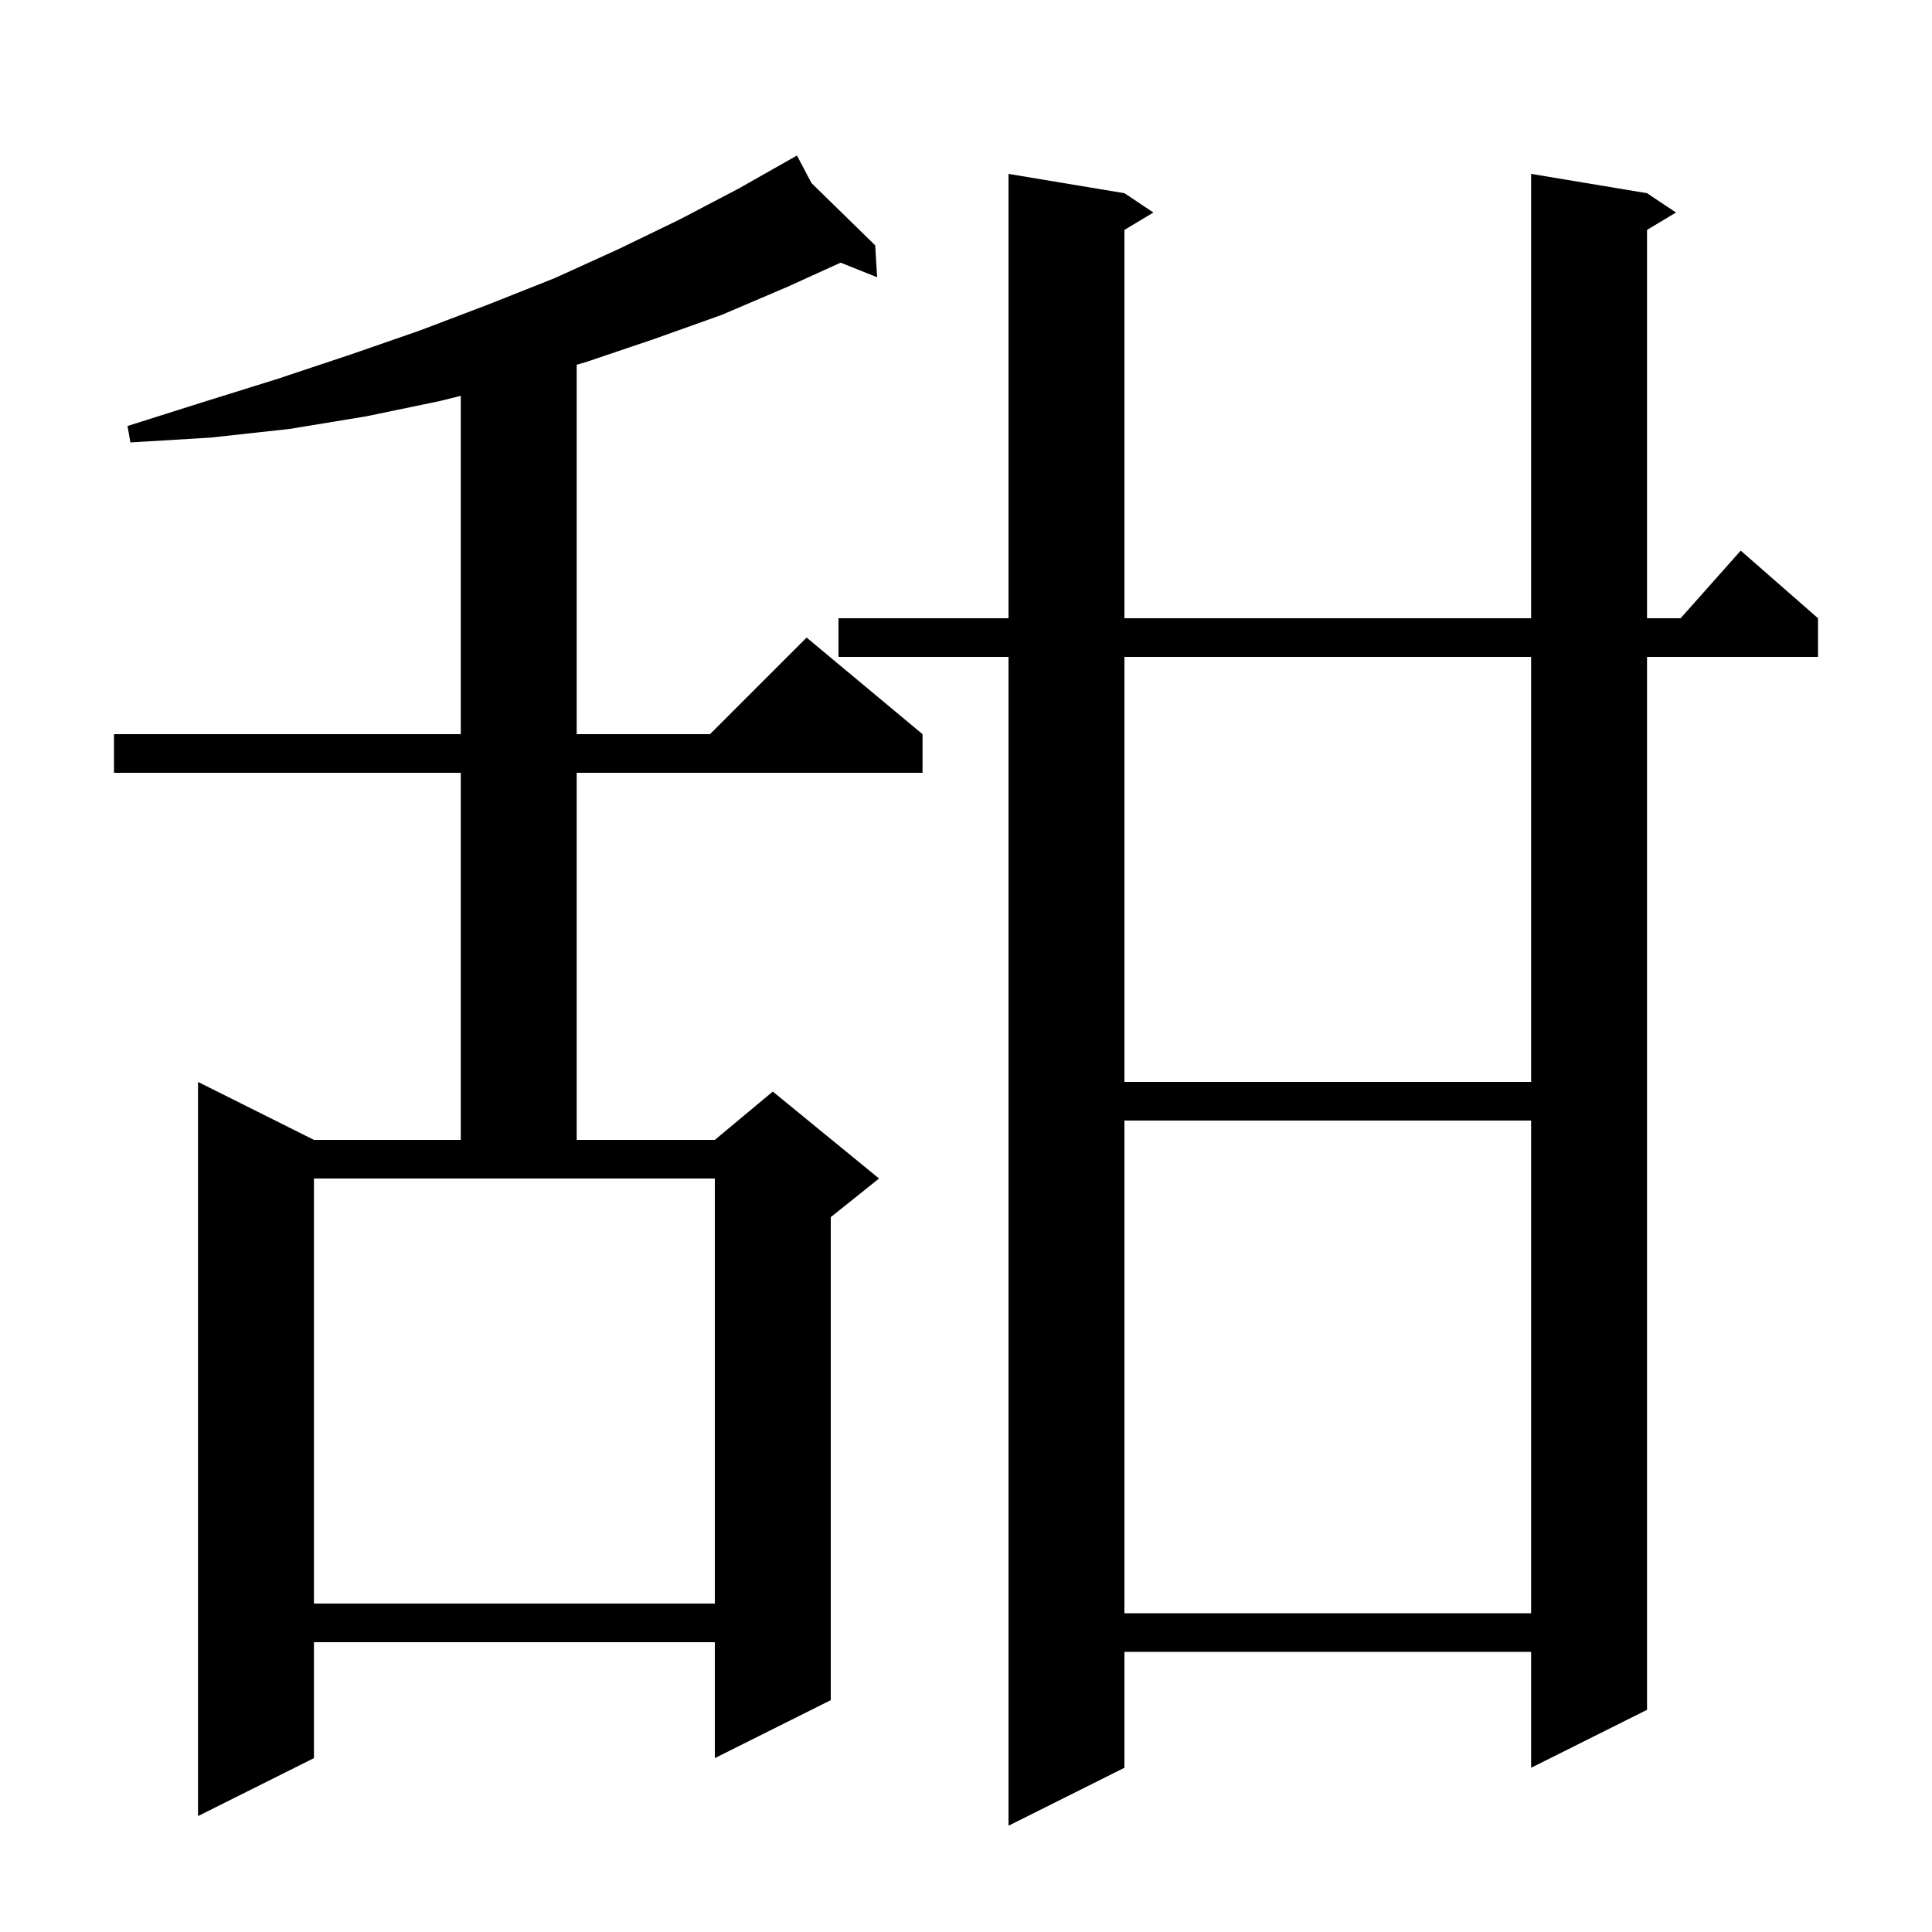 <svg xmlns="http://www.w3.org/2000/svg" xmlns:xlink="http://www.w3.org/1999/xlink" version="1.1" baseProfile="full" viewBox="0 0 200 200" width="200" height="200">
<g fill="black">
<path d="M 170.5 20.0 L 173.5 22.0 L 170.5 23.8 L 170.5 64.0 L 173.978 64.0 L 180.2 57.0 L 188.2 64.0 L 188.2 68.0 L 170.5 68.0 L 170.5 177.0 L 158.5 183.0 L 158.5 171.0 L 116.4 171.0 L 116.4 183.0 L 104.4 189.0 L 104.4 68.0 L 86.8 68.0 L 86.8 64.0 L 104.4 64.0 L 104.4 18.0 L 116.4 20.0 L 119.4 22.0 L 116.4 23.8 L 116.4 64.0 L 158.5 64.0 L 158.5 18.0 Z M 84.008 18.955 L 90.6 25.4 L 90.8 28.7 L 87.023 27.189 L 81.5 29.7 L 74.7 32.6 L 67.7 35.1 L 60.6 37.5 L 59.7 37.755 L 59.7 76.0 L 73.5 76.0 L 83.5 66.0 L 95.5 76.0 L 95.5 80.0 L 59.7 80.0 L 59.7 118.0 L 74.0 118.0 L 80.0 113.0 L 91.0 122.0 L 86.0 126.0 L 86.0 176.0 L 74.0 182.0 L 74.0 170.0 L 32.5 170.0 L 32.5 182.0 L 20.5 188.0 L 20.5 112.0 L 32.5 118.0 L 47.7 118.0 L 47.7 80.0 L 11.8 80.0 L 11.8 76.0 L 47.7 76.0 L 47.7 40.975 L 45.6 41.5 L 37.9 43.1 L 30.0 44.4 L 21.8 45.3 L 13.5 45.8 L 13.2 44.1 L 21.1 41.6 L 28.8 39.2 L 36.3 36.7 L 43.5 34.2 L 50.6 31.5 L 57.4 28.8 L 64.0 25.8 L 70.4 22.7 L 76.5 19.5 L 81.605 16.607 L 81.6 16.6 L 81.606 16.606 L 82.5 16.1 Z M 116.4 116.0 L 116.4 167.0 L 158.5 167.0 L 158.5 116.0 Z M 32.5 166.0 L 74.0 166.0 L 74.0 122.0 L 32.5 122.0 Z M 116.4 68.0 L 116.4 112.0 L 158.5 112.0 L 158.5 68.0 Z " />
</g>
</svg>
